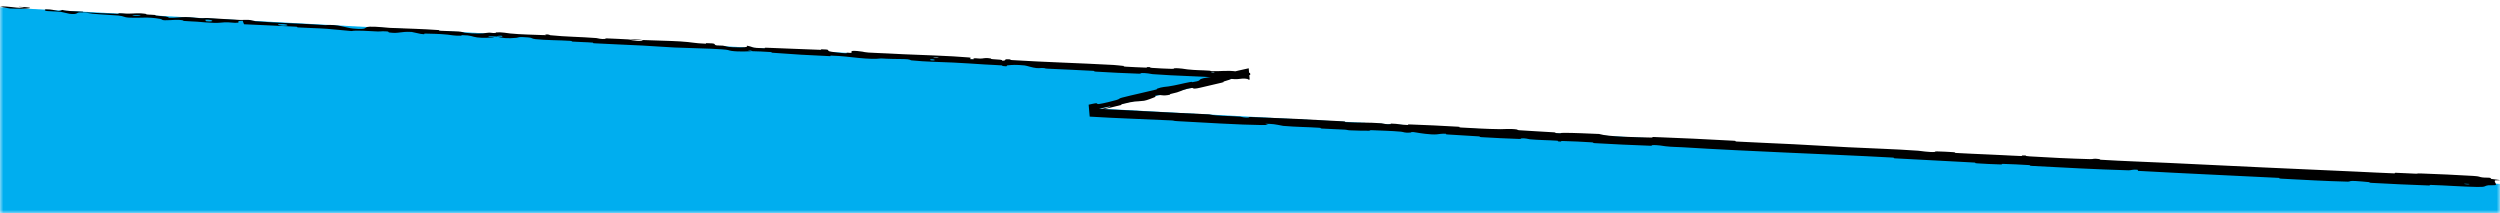 <?xml version="1.0" encoding="UTF-8"?> <svg xmlns="http://www.w3.org/2000/svg" width="375" height="32" viewBox="0 0 375 32" fill="none"><mask id="mask0_118_1123" style="mask-type:alpha" maskUnits="userSpaceOnUse" x="0" y="0" width="375" height="32"><rect width="375" height="32" fill="#D9D9D9"></rect></mask><g mask="url(#mask0_118_1123)"><path d="M375 60.086H0V1.086L187.5 11.193L165 16.299L375 27.587V60.086Z" fill="#00AEEF"></path><path d="M371.017 26.388C368.644 26.239 365.531 26.105 363.164 26.02C362.423 25.993 362.795 26.066 362.283 26.049C361.281 26.018 360.351 25.944 359.36 25.917C359.032 25.908 359.436 26.013 359.092 26.002C357.207 25.941 355.427 25.827 353.518 25.746C344.118 25.345 334.881 24.896 325.369 24.44C322.233 24.289 318.417 24.167 315.179 23.965C314.802 23.942 315.031 23.88 314.959 23.87C313.836 23.718 314.203 23.887 313.465 23.868C310.537 23.794 307.286 23.632 304.473 23.457C303.277 23.382 304.485 23.299 303.275 23.318C303.191 23.319 303.491 23.413 303.162 23.404C302.416 23.384 301.004 23.297 300.427 23.273C299.314 23.227 299.13 23.217 298.079 23.163C296.641 23.09 294.928 23.04 293.386 22.942C293.057 22.921 293.497 22.864 292.973 22.823C292.448 22.782 291.057 22.716 290.587 22.711C290.117 22.705 290.314 22.779 290.23 22.789C289.541 22.875 287.941 22.623 287.734 22.608C283.964 22.34 280.723 22.268 277.181 22.084C274.492 21.944 271.618 21.762 269.059 21.634C266.011 21.48 263.425 21.39 260.464 21.228C260.151 21.211 260.522 21.136 260.141 21.115C256.086 20.893 252.058 20.694 248.016 20.548C247.611 20.533 248.129 20.643 247.724 20.633C245.243 20.572 241.315 20.532 239.862 20.095C238.184 20.022 236.146 19.93 234.641 19.925C233.671 19.921 234.606 20.06 233.419 19.96C233.151 19.938 233.504 19.877 233.102 19.849C231.411 19.732 229.56 19.662 227.887 19.534C227.547 19.507 227.643 19.442 227.547 19.424C226.742 19.279 225.382 19.379 225.087 19.376C222.84 19.352 221.205 19.23 219.117 19.124C218.632 19.099 219.21 19.034 218.743 19.007C216.325 18.867 213.819 18.745 211.449 18.664C210.922 18.646 211.402 18.753 211.15 18.748C210.038 18.728 209.8 18.562 208.733 18.54C208.509 18.535 208.631 18.611 208.59 18.616C207.943 18.702 207.395 18.504 207.231 18.492C205.149 18.332 203.807 18.44 201.794 18.31C201.553 18.294 202.101 18.235 201.424 18.196C196.914 17.937 192.141 17.713 187.671 17.551C186.976 17.526 187.468 17.617 187.424 17.623C186.705 17.713 186.253 17.519 186.027 17.501C184.243 17.362 182.567 17.418 181.364 17.152C175.392 16.897 169.448 16.529 163.516 16.282L163.568 16.884C165.112 16.513 166.652 16.134 168.188 15.743C168.281 15.719 168.095 15.676 168.28 15.63C170.506 15.071 170.106 15.297 171.621 15.113C172.003 15.066 173.094 14.619 173.191 14.582C173.545 14.448 173.138 14.413 173.258 14.375C174.253 14.066 174.18 14.506 175.547 14.193C175.59 14.182 175.393 14.149 175.506 14.116C175.857 14.011 176.217 13.96 176.56 13.854C177.345 13.612 177.584 13.352 178.829 13.186C178.987 13.166 178.803 13.448 180.021 13.157C180.506 13.041 182.66 12.552 183.26 12.399C183.859 12.246 183.429 12.267 183.471 12.254C185.073 11.785 184.448 11.886 185.228 11.556C186.009 11.226 185.862 11.619 186.202 11.582C186.438 11.555 187.072 11.378 187.535 11.24L187.508 10.929C187.293 10.932 187.113 10.936 187.02 10.94C186.719 10.952 187.09 11.02 186.823 11.022C185.051 11.034 186.057 10.807 185.478 10.72C184.113 10.516 183.031 10.718 181.773 10.677C181.433 10.665 181.713 10.621 181.411 10.6C180.213 10.514 179.488 10.557 178.128 10.41C177.906 10.386 176.812 10.171 176.092 10.248C175.99 10.259 176.274 10.339 175.762 10.326C174.998 10.307 173.622 10.248 172.803 10.182C172.198 10.134 172.898 10.065 172.134 10.057C171.794 10.054 172.419 10.15 171.781 10.138C171.147 10.127 169.528 10.038 168.912 10.003C168.297 9.968 168.638 9.905 168.589 9.897C168.29 9.85 167.112 9.748 167.008 9.742C161.748 9.452 156.89 9.329 151.771 9.011C151.369 8.986 151.642 8.915 151.58 8.911C150.206 8.802 151.279 9.086 150.314 9.111C150.462 8.945 149.893 8.946 148.925 8.876C148.458 8.841 148.716 8.788 148.674 8.779C147.987 8.64 147.497 8.746 147.372 8.766C146.908 8.841 146.415 8.697 146.099 8.747C145.784 8.795 146.497 8.931 145.567 8.88C145.31 8.804 146.008 8.679 145.304 8.615C142.647 8.374 137.67 8.236 135.528 8.135C133.391 8.034 132.701 7.986 131.455 7.942C129.204 7.863 130.034 7.787 128.641 7.657C127.243 7.527 127.908 7.859 127.704 7.912C127.503 7.965 127.29 7.888 127.043 7.91C126.796 7.932 127.324 8.003 126.747 7.986C126.17 7.968 124.599 7.771 124.398 7.694C123.974 7.53 124.692 7.42 123.163 7.391C123.076 7.389 123.356 7.482 123.02 7.472C120.348 7.389 117.575 7.245 114.907 7.156C114.54 7.144 114.863 7.248 114.65 7.241C112.425 7.178 113.227 7.075 112.018 6.848C112.28 7.078 111.6 7.174 109.914 7.085C108.9 7.032 109.079 6.947 108.427 6.846C108.232 6.816 107.511 6.842 107.384 6.791C106.963 6.623 107.647 6.497 105.905 6.469C105.829 6.468 106.067 6.56 105.804 6.551C104.098 6.492 103.903 6.329 102.062 6.213C100.62 6.121 98.048 6.077 96.404 6.004C96.425 6.248 94.876 6.11 94.255 5.909C93.188 5.859 92.037 5.788 91.005 5.757C90.649 5.746 90.879 5.828 90.834 5.833C90.141 5.916 89.686 5.728 89.456 5.71C86.965 5.515 84.925 5.529 82.55 5.282C82.466 5.273 82.338 5.098 81.695 5.187C81.653 5.193 82.436 5.311 81.315 5.258C80.195 5.204 78.078 5.181 76.527 5.02C76.151 4.981 75.207 4.794 74.437 4.86C74.334 4.869 74.443 4.923 74.295 4.942C73.815 5.003 73.565 4.819 72.999 4.933C72.433 5.048 71.266 5.094 69.703 4.911C69.653 4.905 69.289 4.751 68.795 4.727C68.008 4.688 66.888 4.657 66.066 4.612C65.672 4.59 65.929 4.52 65.861 4.515C63.216 4.327 61.328 4.301 58.491 4.182C57.971 4.161 56.483 3.967 55.472 4.003C54.362 4.043 55.475 4.515 52.941 4.281C51.918 4.188 50.649 3.597 48.794 3.769C45.227 3.512 41.918 3.474 38.343 3.187C38.182 3.174 37.68 3.002 37.302 2.984C36.74 2.957 36.428 3.008 36.026 2.991C34.344 2.922 32.808 2.782 31.187 2.705C30.571 2.675 30.782 2.757 30.048 2.722C29.314 2.686 28.83 2.568 27.834 2.559C27.081 2.553 26.32 2.703 25.323 2.672C25.295 2.483 24.61 2.45 23.396 2.336C23.163 2.314 23.417 2.262 23.307 2.249C22.858 2.191 22.439 2.223 22.013 2.164C21.91 2.149 21.908 2.085 21.824 2.07C21.106 1.938 19.907 2.017 19.701 2.031C18.913 2.084 18.551 1.982 17.947 1.987C17.345 1.993 18.24 2.087 17.538 2.072C16.082 2.042 14.215 1.932 12.738 1.856C12.149 1.825 12.556 1.762 12.471 1.755C11.255 1.669 10.018 1.694 9.352 1.488C8.484 1.881 8.62 1.406 6.874 1.401C6.736 1.401 6.551 1.599 7.076 1.658C7.601 1.716 8.403 1.694 9.13 1.78C9.303 1.801 10.283 2.048 10.418 2.067C11.472 2.215 11.639 1.913 11.696 1.899C12.341 1.75 13.541 2.023 13.859 2.055C15.314 2.199 16.556 2.222 17.773 2.334C18.57 2.407 18.637 2.614 19.264 2.641C21.348 2.732 22.09 2.488 24.04 2.838C24.458 2.912 24.028 3.112 25.546 3.018C25.641 3.012 26.769 2.912 27.411 3.048C27.491 3.065 27.485 3.129 27.592 3.14C28.308 3.214 28.79 3.188 29.571 3.254C30.352 3.321 31.291 3.407 32.185 3.433C32.724 3.449 33.421 3.365 33.68 3.349C34.412 3.303 35.185 3.484 35.641 3.405C36.101 3.326 35.221 3.122 36.416 3.119C36.452 3.289 36.544 3.467 36.606 3.639C39.218 3.773 41.791 3.856 44.411 4.003C44.736 4.021 44.399 4.094 44.747 4.116C46.216 4.208 47.503 4.213 49.025 4.319C50.204 4.403 51.492 4.567 52.725 4.657C53.488 4.505 55.315 4.668 56.646 4.721C57.112 4.74 57.084 4.687 57.416 4.688C58.669 4.693 58.074 4.831 58.415 4.876C59.879 5.069 60.025 4.691 61.758 4.793C61.849 4.798 62.961 5.063 63.114 5.084C64.092 5.22 63.281 5.021 63.896 5.039C65.02 5.071 65.802 5.064 67.116 5.194C67.499 5.232 68.413 5.409 69.164 5.35C69.263 5.342 69.212 5.272 69.291 5.272C70.724 5.282 70.75 5.497 71.563 5.613C72.376 5.728 73.645 5.649 73.904 5.62C74.581 5.546 73.392 5.546 73.356 5.533C72.935 5.382 73.854 5.453 74.558 5.48C74.671 5.277 75.653 5.342 75.287 5.509C75.245 5.527 74.699 5.478 74.558 5.48C75.164 5.718 76.243 5.801 77.446 5.674C78.01 5.614 77.487 5.481 79.182 5.61C79.951 5.668 79.646 5.796 80.323 5.872C81.871 6.044 83.896 6.017 85.495 6.124C86.076 6.162 85.506 6.211 85.902 6.24C86.955 6.318 87.887 6.308 88.944 6.395C89.039 6.403 88.801 6.473 89.129 6.491C91.624 6.634 93.798 6.697 96.403 6.834C97.662 6.901 99.909 7.066 101.213 7.127C103.473 7.232 106.259 7.26 108.188 7.392C109.445 7.478 109.165 7.546 109.701 7.63C110.736 7.795 112.589 7.698 112.839 7.681C112.847 7.681 111.764 7.604 112.345 7.592C112.685 7.522 112.827 7.68 112.839 7.681C113.003 7.67 115.168 7.767 115.597 7.806C115.83 7.827 115.695 7.898 115.817 7.907C118.706 8.132 121.604 8.306 124.541 8.426C124.592 8.427 124.519 8.336 124.641 8.34C126.342 8.392 127.424 8.556 128.822 8.694C130.22 8.832 131.332 8.87 132.169 8.765C133.225 8.84 134.746 8.855 135.62 8.861C136.495 8.868 136.608 9.044 136.685 9.051C139.074 9.287 140.464 9.263 142.949 9.381C144.131 9.436 146.473 9.586 147.751 9.672C148.761 9.741 149.372 9.734 150.303 9.809C150.428 9.819 150.297 9.888 150.335 9.893C151.37 10.039 150.88 9.827 151.097 9.806C151.881 9.727 152.365 9.689 153.694 9.817C154 9.846 154.88 10.16 155.439 10.205C156.166 10.264 155.896 10.154 156.657 10.217C156.722 10.223 156.705 10.281 157.176 10.303C159.359 10.409 161.741 10.501 164.01 10.628C164.319 10.645 163.917 10.717 164.365 10.744C166.465 10.867 168.768 10.986 170.817 11.052C171.321 11.067 171.009 10.985 171.119 10.972C171.797 10.89 172.74 11.111 172.897 11.123C176.64 11.405 179.516 11.403 183.332 11.681C183.539 11.696 185.13 11.964 185.852 11.845C185.902 11.838 186.617 11.715 187.236 11.858C187.271 11.866 186.889 11.918 187.454 11.951L187.307 10.242C187.265 10.252 187.218 10.262 187.166 10.275C186.418 10.455 185.199 10.678 184.188 11.002C183.869 11.105 183.133 11.438 182.131 11.537C182.066 11.543 180.499 11.605 180.007 11.922C179.927 11.974 180.065 12.159 178.879 12.32C178.653 12.35 179.045 12.212 178.454 12.318C177.548 12.479 176.373 12.806 175.251 12.967C175.055 12.994 174.206 13.042 173.574 13.298C173.475 13.338 173.686 13.363 173.341 13.45C171.703 13.864 169.968 14.213 168.306 14.644C167.718 14.796 168.046 14.838 167.435 15.009C166.825 15.18 165.587 15.494 164.929 15.591C164.272 15.689 164.937 15.35 163.966 15.558C163.743 15.605 163.52 15.654 163.297 15.702L163.453 17.492C167.531 17.748 171.584 17.862 175.664 18.06C176.303 18.091 175.77 18.128 176.711 18.178C180.181 18.363 186.168 18.736 189.186 18.755C191.605 18.77 188.573 18.528 190.419 18.579C191.309 18.604 192.261 18.864 192.475 18.882C194.57 19.059 196.033 19.041 197.919 19.168C198.309 19.194 197.922 19.26 198.254 19.281C199.386 19.355 200.58 19.379 201.662 19.442C202.148 19.471 202.055 19.531 202.503 19.549C203.573 19.594 204.521 19.616 205.567 19.609C205.662 19.608 205.025 19.494 205.817 19.532C207.098 19.594 208.692 19.616 210.162 19.755C210.599 19.797 210.608 19.947 211.554 19.892C211.752 19.881 211.51 19.689 212.597 19.901C212.779 19.936 214.608 20.24 215.518 20.153C215.758 20.13 216.373 20.015 216.898 20.065C216.969 20.073 216.679 20.138 217.115 20.168C218.649 20.274 220.259 20.349 221.836 20.457C222.257 20.485 221.625 20.536 222.252 20.576C223.978 20.687 226.135 20.778 227.825 20.84C228.449 20.862 228.022 20.771 228.067 20.766C228.802 20.683 229.224 20.869 229.466 20.891C230.967 21.026 232.116 21.009 233.501 21.102C233.883 21.127 233.608 21.191 233.683 21.202C234.47 21.311 233.889 21.14 234.389 21.151C235.792 21.18 237.353 21.267 238.768 21.351C239.288 21.381 238.699 21.442 239.166 21.468C241.928 21.628 244.8 21.768 247.499 21.859C248.008 21.875 247.692 21.789 247.799 21.779C248.534 21.705 249.595 21.913 249.84 21.94C250.955 22.064 251.392 22.025 252.379 22.088C257.201 22.396 263.159 22.665 267.715 22.877C273.651 23.153 278.259 23.326 283.917 23.638C284.276 23.657 283.909 23.731 284.219 23.75C288.221 23.98 292.163 24.149 296.173 24.384C296.502 24.403 296.023 24.467 296.551 24.5C297.634 24.57 299.006 24.637 300.104 24.666C300.639 24.68 299.926 24.567 300.464 24.583C301.718 24.62 303.061 24.683 304.347 24.764C304.894 24.799 304.063 24.846 304.775 24.884C309.622 25.145 314.381 25.408 319.286 25.547C319.622 25.556 319.926 25.388 320.638 25.46C320.689 25.514 320.683 25.574 320.704 25.629C327.759 26.025 334.746 26.325 341.823 26.683C342.121 26.699 341.601 26.769 342.178 26.799C345.522 26.971 348.767 27.167 352.191 27.248C352.531 27.256 352.366 27.077 353.364 27.154C353.54 27.168 355.045 27.27 355.432 27.327C355.485 27.335 355.206 27.4 355.691 27.428C358.511 27.587 361.467 27.722 364.284 27.82C364.739 27.836 364.26 27.726 364.584 27.736C366.881 27.81 369.375 28.005 371.572 28.042C373.043 28.066 372.507 27.892 373.295 27.788C373.406 27.773 374.316 27.817 374.367 27.736C374.499 27.531 374.07 27.277 374.263 27.061C374.303 27.015 375.518 27.13 374.803 26.976C374.753 26.965 373.873 26.881 373.657 26.829C373.507 26.794 373.785 26.723 373.478 26.672C373.171 26.621 372.828 26.674 372.318 26.607C371.808 26.538 372.038 26.453 371.017 26.388ZM139.56 8.891C140.372 8.853 140.475 9.158 139.605 9.04C139.563 9.034 139.518 8.893 139.56 8.891ZM41.788 3.629C42.852 3.554 43.564 3.786 42.814 3.848C42.063 3.91 41.464 3.652 41.788 3.629ZM30.838 2.949C32.078 2.911 32.25 3.345 30.932 3.189C30.856 3.18 30.766 2.951 30.838 2.949ZM369.679 27.559C369.69 27.555 370.344 27.585 370.359 27.59C370.702 27.703 369.395 27.643 369.679 27.559ZM19.973 2.264C20.361 2.228 21.468 2.353 20.985 2.399C20.596 2.436 19.489 2.31 19.973 2.264ZM181.731 10.821C181.744 10.817 182.213 10.838 182.202 10.863C182.166 10.942 181.515 10.884 181.731 10.821ZM1.496 1.274C4.227 1.404 5.901 1.142 2.926 1.023C2.387 1.002 4.08 1.197 3.393 1.192C2.136 1.182 1.316 0.918 0.03 0.968C-0.203 0.977 1.34 1.268 1.501 1.275C1.499 1.275 1.498 1.274 1.496 1.274ZM140.044 8.557C140.06 8.554 140.709 8.585 140.725 8.59C141.071 8.703 139.764 8.641 140.044 8.557ZM166.476 16.051C166.443 16.067 164.975 16.412 164.926 16.415C164.125 16.439 167.091 15.743 166.476 16.051ZM96.377 6.009C95.675 5.876 94.829 5.82 94.258 5.909C94.962 5.941 95.67 5.977 96.377 6.009Z" fill="black"></path></g></svg> 